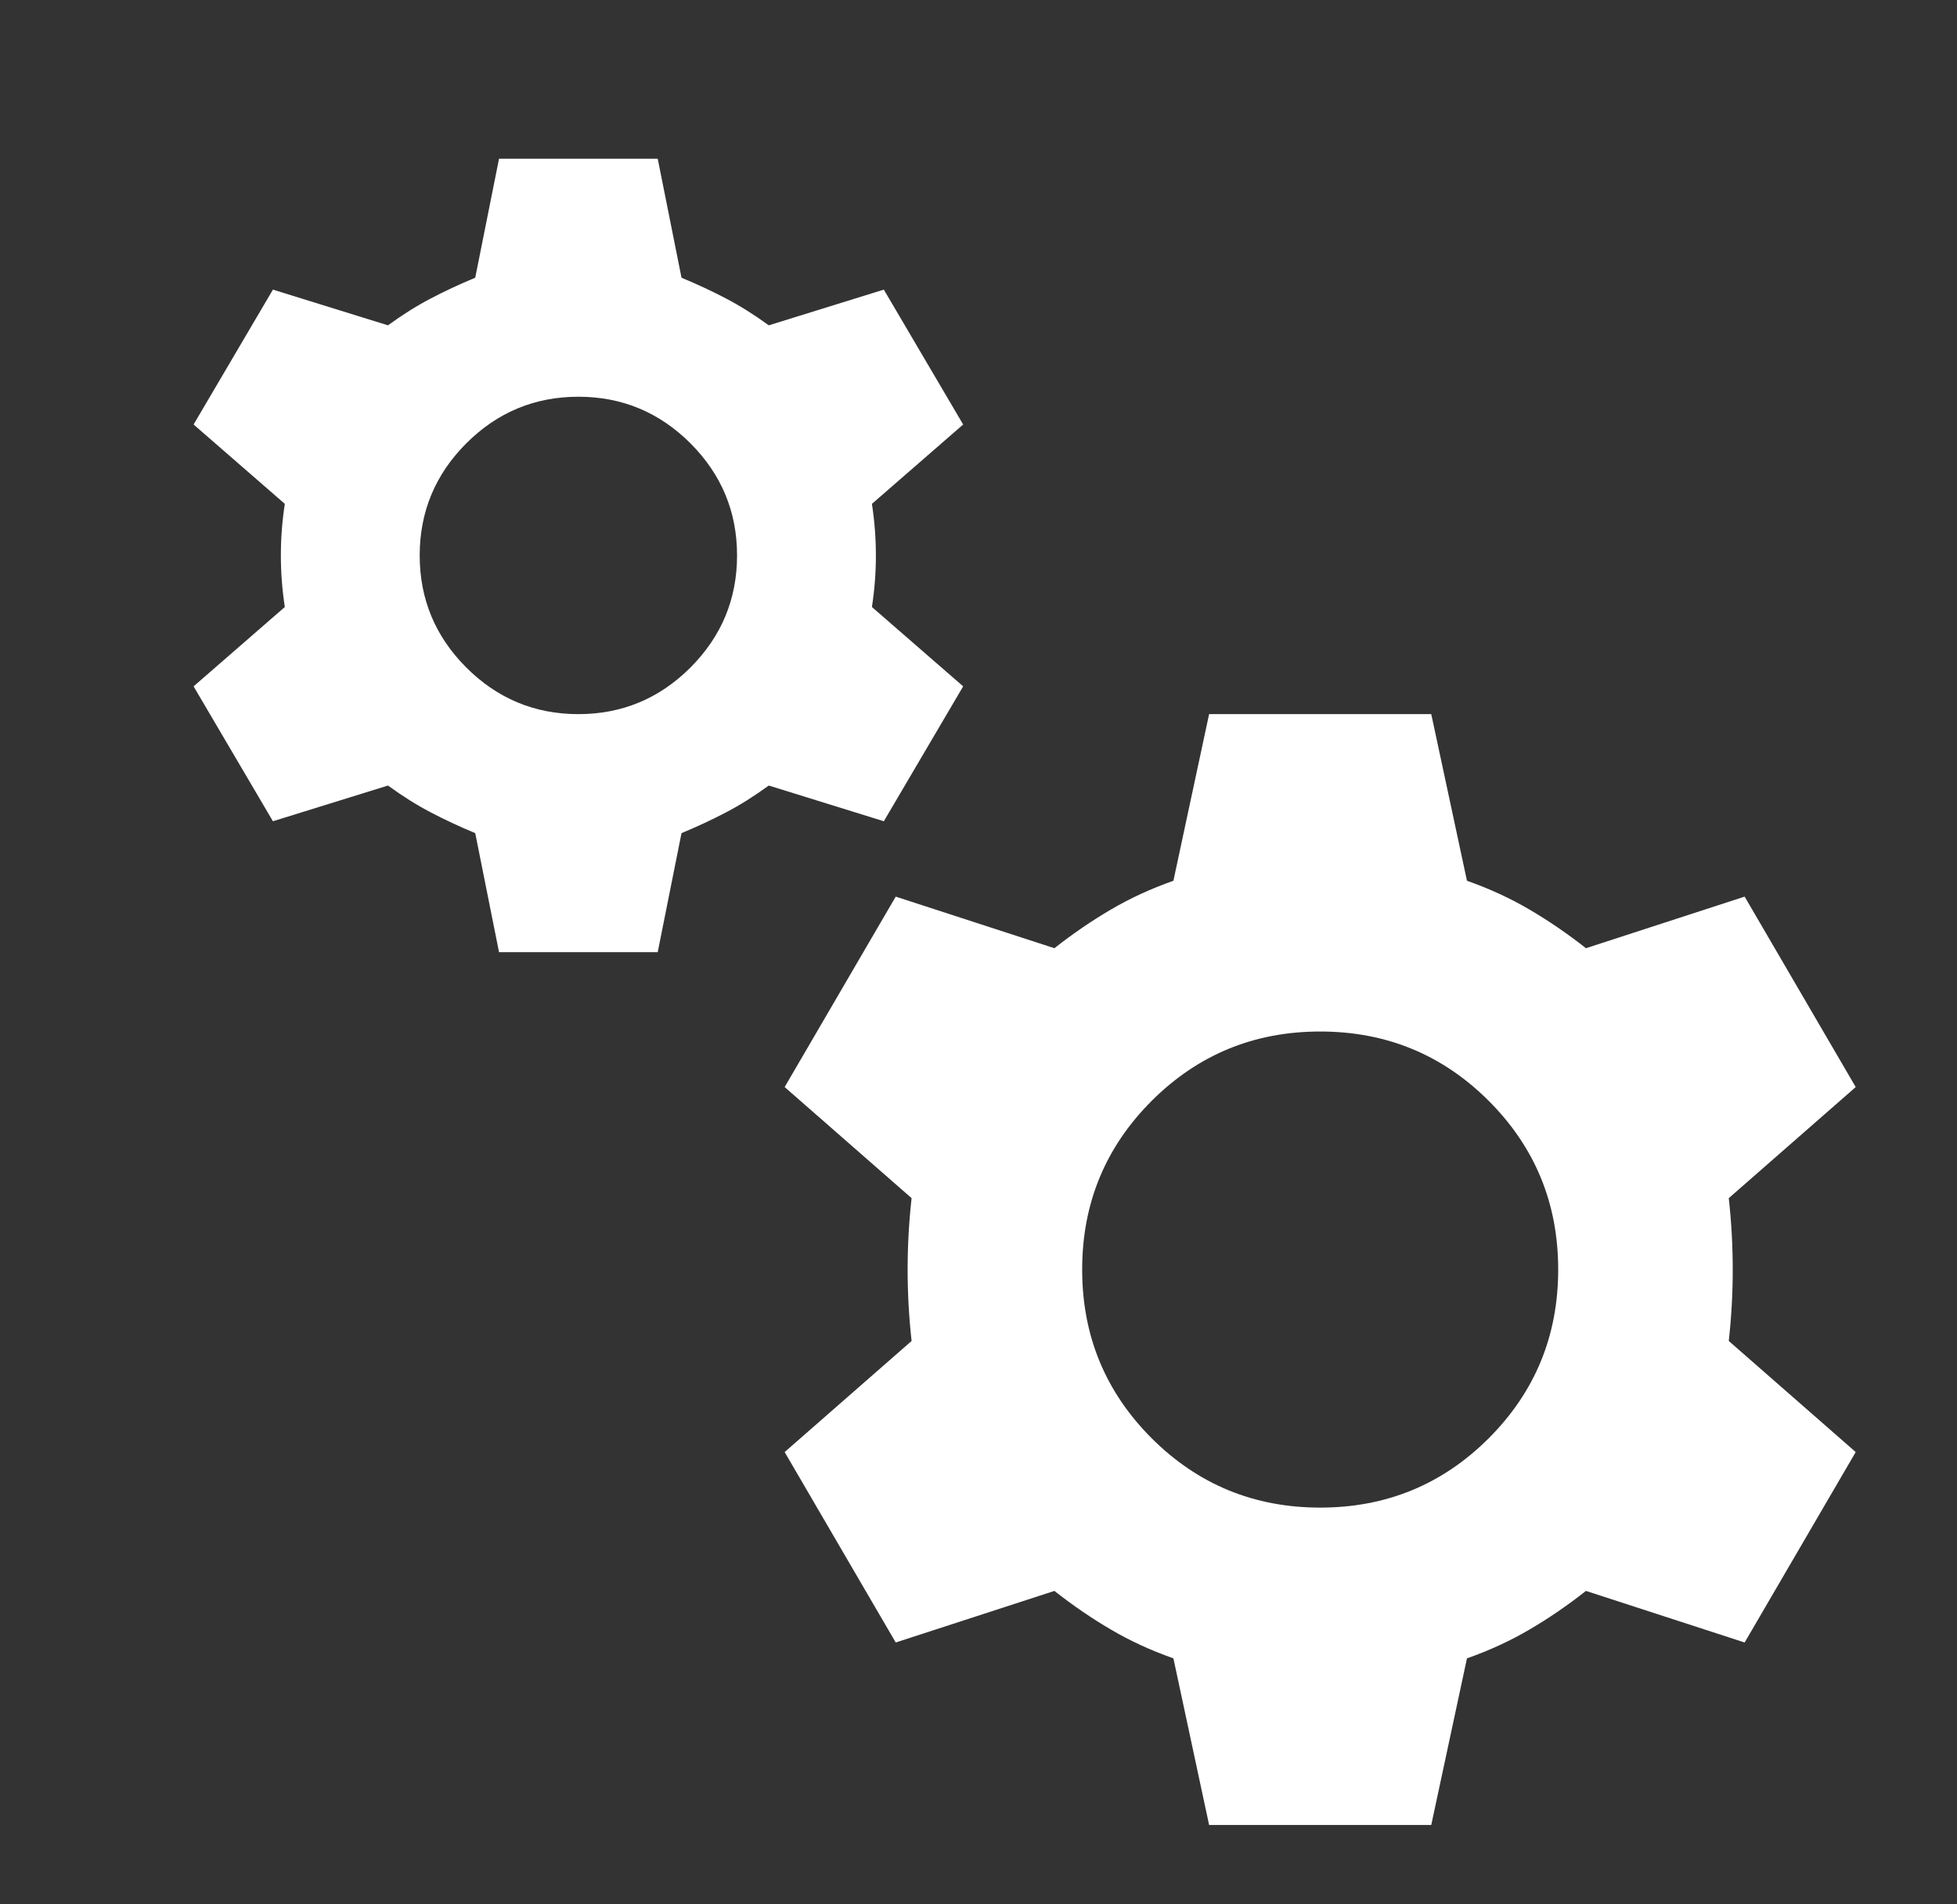 <svg width="37" height="36" viewBox="0 0 37 36" fill="none" xmlns="http://www.w3.org/2000/svg">
<rect x="0" y="0" width="37" height="36" fill="#333333" stroke="none"/>
<path d="M9.435 18L8.985 15.75C8.685 15.625 8.404 15.494 8.141 15.356C7.879 15.219 7.61 15.05 7.335 14.85L5.16 15.525L3.66 12.975L5.385 11.475C5.335 11.15 5.31 10.825 5.31 10.5C5.31 10.175 5.335 9.85 5.385 9.525L3.66 8.025L5.16 5.475L7.335 6.15C7.61 5.95 7.879 5.781 8.141 5.644C8.404 5.506 8.685 5.375 8.985 5.25L9.435 3H12.435L12.885 5.25C13.185 5.375 13.466 5.506 13.729 5.644C13.991 5.781 14.26 5.95 14.535 6.15L16.71 5.475L18.21 8.025L16.485 9.525C16.535 9.85 16.56 10.175 16.56 10.5C16.56 10.825 16.535 11.15 16.485 11.475L18.21 12.975L16.71 15.525L14.535 14.85C14.26 15.05 13.991 15.219 13.729 15.356C13.466 15.494 13.185 15.625 12.885 15.75L12.435 18H9.435ZM10.935 13.5C11.76 13.5 12.466 13.206 13.054 12.619C13.641 12.031 13.935 11.325 13.935 10.5C13.935 9.675 13.641 8.969 13.054 8.381C12.466 7.794 11.76 7.5 10.935 7.5C10.11 7.5 9.404 7.794 8.816 8.381C8.229 8.969 7.935 9.675 7.935 10.5C7.935 11.325 8.229 12.031 8.816 12.619C9.404 13.206 10.11 13.5 10.935 13.5ZM22.86 34.5L22.185 31.35C21.76 31.2 21.366 31.019 21.004 30.806C20.641 30.594 20.285 30.35 19.935 30.075L16.935 31.05L14.835 27.45L17.235 25.35C17.185 24.9 17.16 24.45 17.16 24C17.16 23.55 17.185 23.1 17.235 22.65L14.835 20.55L16.935 16.95L19.935 17.925C20.285 17.65 20.641 17.406 21.004 17.194C21.366 16.981 21.76 16.8 22.185 16.65L22.86 13.5H27.06L27.735 16.65C28.16 16.8 28.554 16.981 28.916 17.194C29.279 17.406 29.635 17.65 29.985 17.925L32.985 16.95L35.085 20.55L32.685 22.65C32.735 23.1 32.76 23.55 32.76 24C32.76 24.45 32.735 24.9 32.685 25.35L35.085 27.45L32.985 31.05L29.985 30.075C29.635 30.35 29.279 30.594 28.916 30.806C28.554 31.019 28.16 31.2 27.735 31.35L27.06 34.5H22.86ZM24.96 28.5C26.21 28.5 27.273 28.062 28.148 27.188C29.023 26.312 29.46 25.25 29.46 24C29.46 22.75 29.023 21.688 28.148 20.812C27.273 19.938 26.21 19.5 24.96 19.5C23.71 19.5 22.648 19.938 21.773 20.812C20.898 21.688 20.46 22.75 20.46 24C20.46 25.25 20.898 26.312 21.773 27.188C22.648 28.062 23.71 28.5 24.96 28.5Z" fill="white"/>
</svg>
